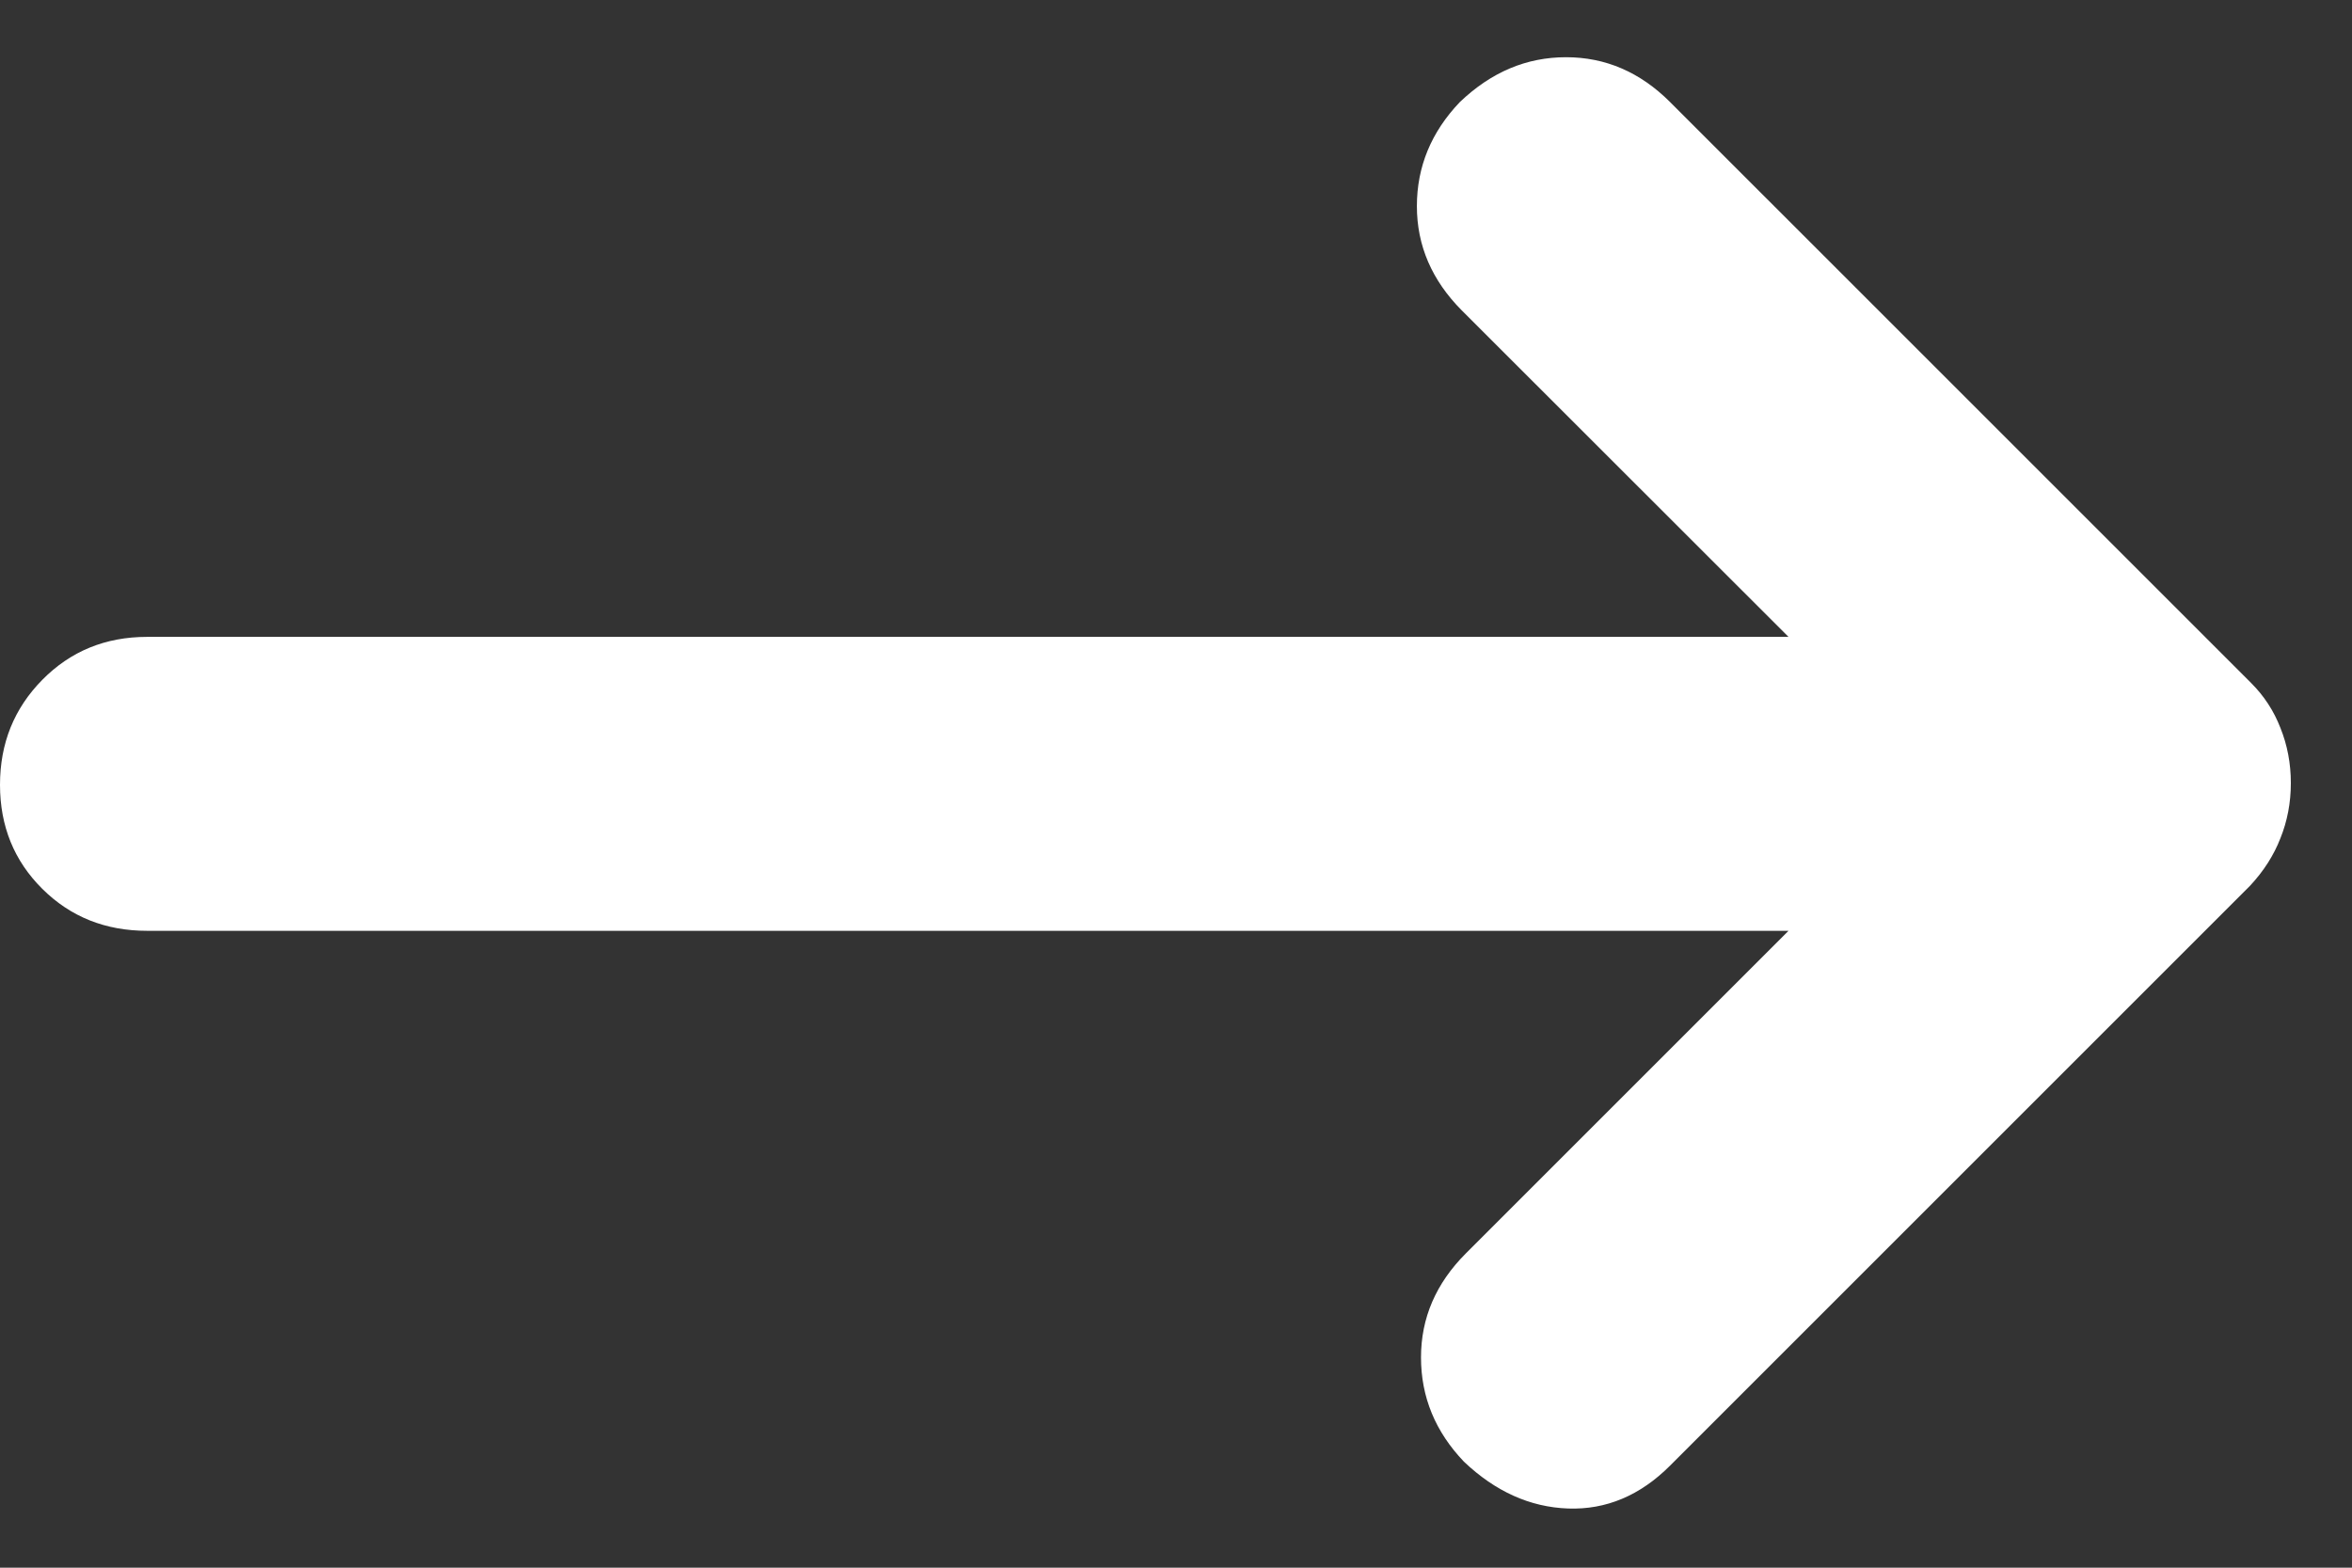 <svg width="12" height="8" viewBox="0 0 12 8" fill="none" xmlns="http://www.w3.org/2000/svg">
<rect x="0" y="0" width="12" height="8" fill="#333333" stroke="none"/>
<path d="M9.125 4.75H0.751C0.538 4.75 0.36 4.679 0.216 4.536C0.072 4.393 0 4.216 0 4.005C0 3.793 0.072 3.615 0.216 3.469C0.36 3.323 0.538 3.25 0.751 3.25H9.125L7.458 1.584C7.306 1.431 7.229 1.254 7.229 1.052C7.229 0.851 7.302 0.674 7.448 0.521C7.608 0.368 7.788 0.292 7.99 0.292C8.191 0.292 8.368 0.368 8.521 0.521L11.486 3.486C11.551 3.551 11.601 3.627 11.635 3.715C11.67 3.802 11.688 3.896 11.688 3.996C11.688 4.096 11.67 4.19 11.635 4.277C11.601 4.365 11.549 4.446 11.479 4.521L8.521 7.479C8.368 7.632 8.194 7.705 8 7.698C7.806 7.691 7.629 7.611 7.469 7.459C7.323 7.306 7.25 7.129 7.25 6.927C7.25 6.726 7.326 6.549 7.479 6.396L9.125 4.75Z" fill="white"/>
</svg>

